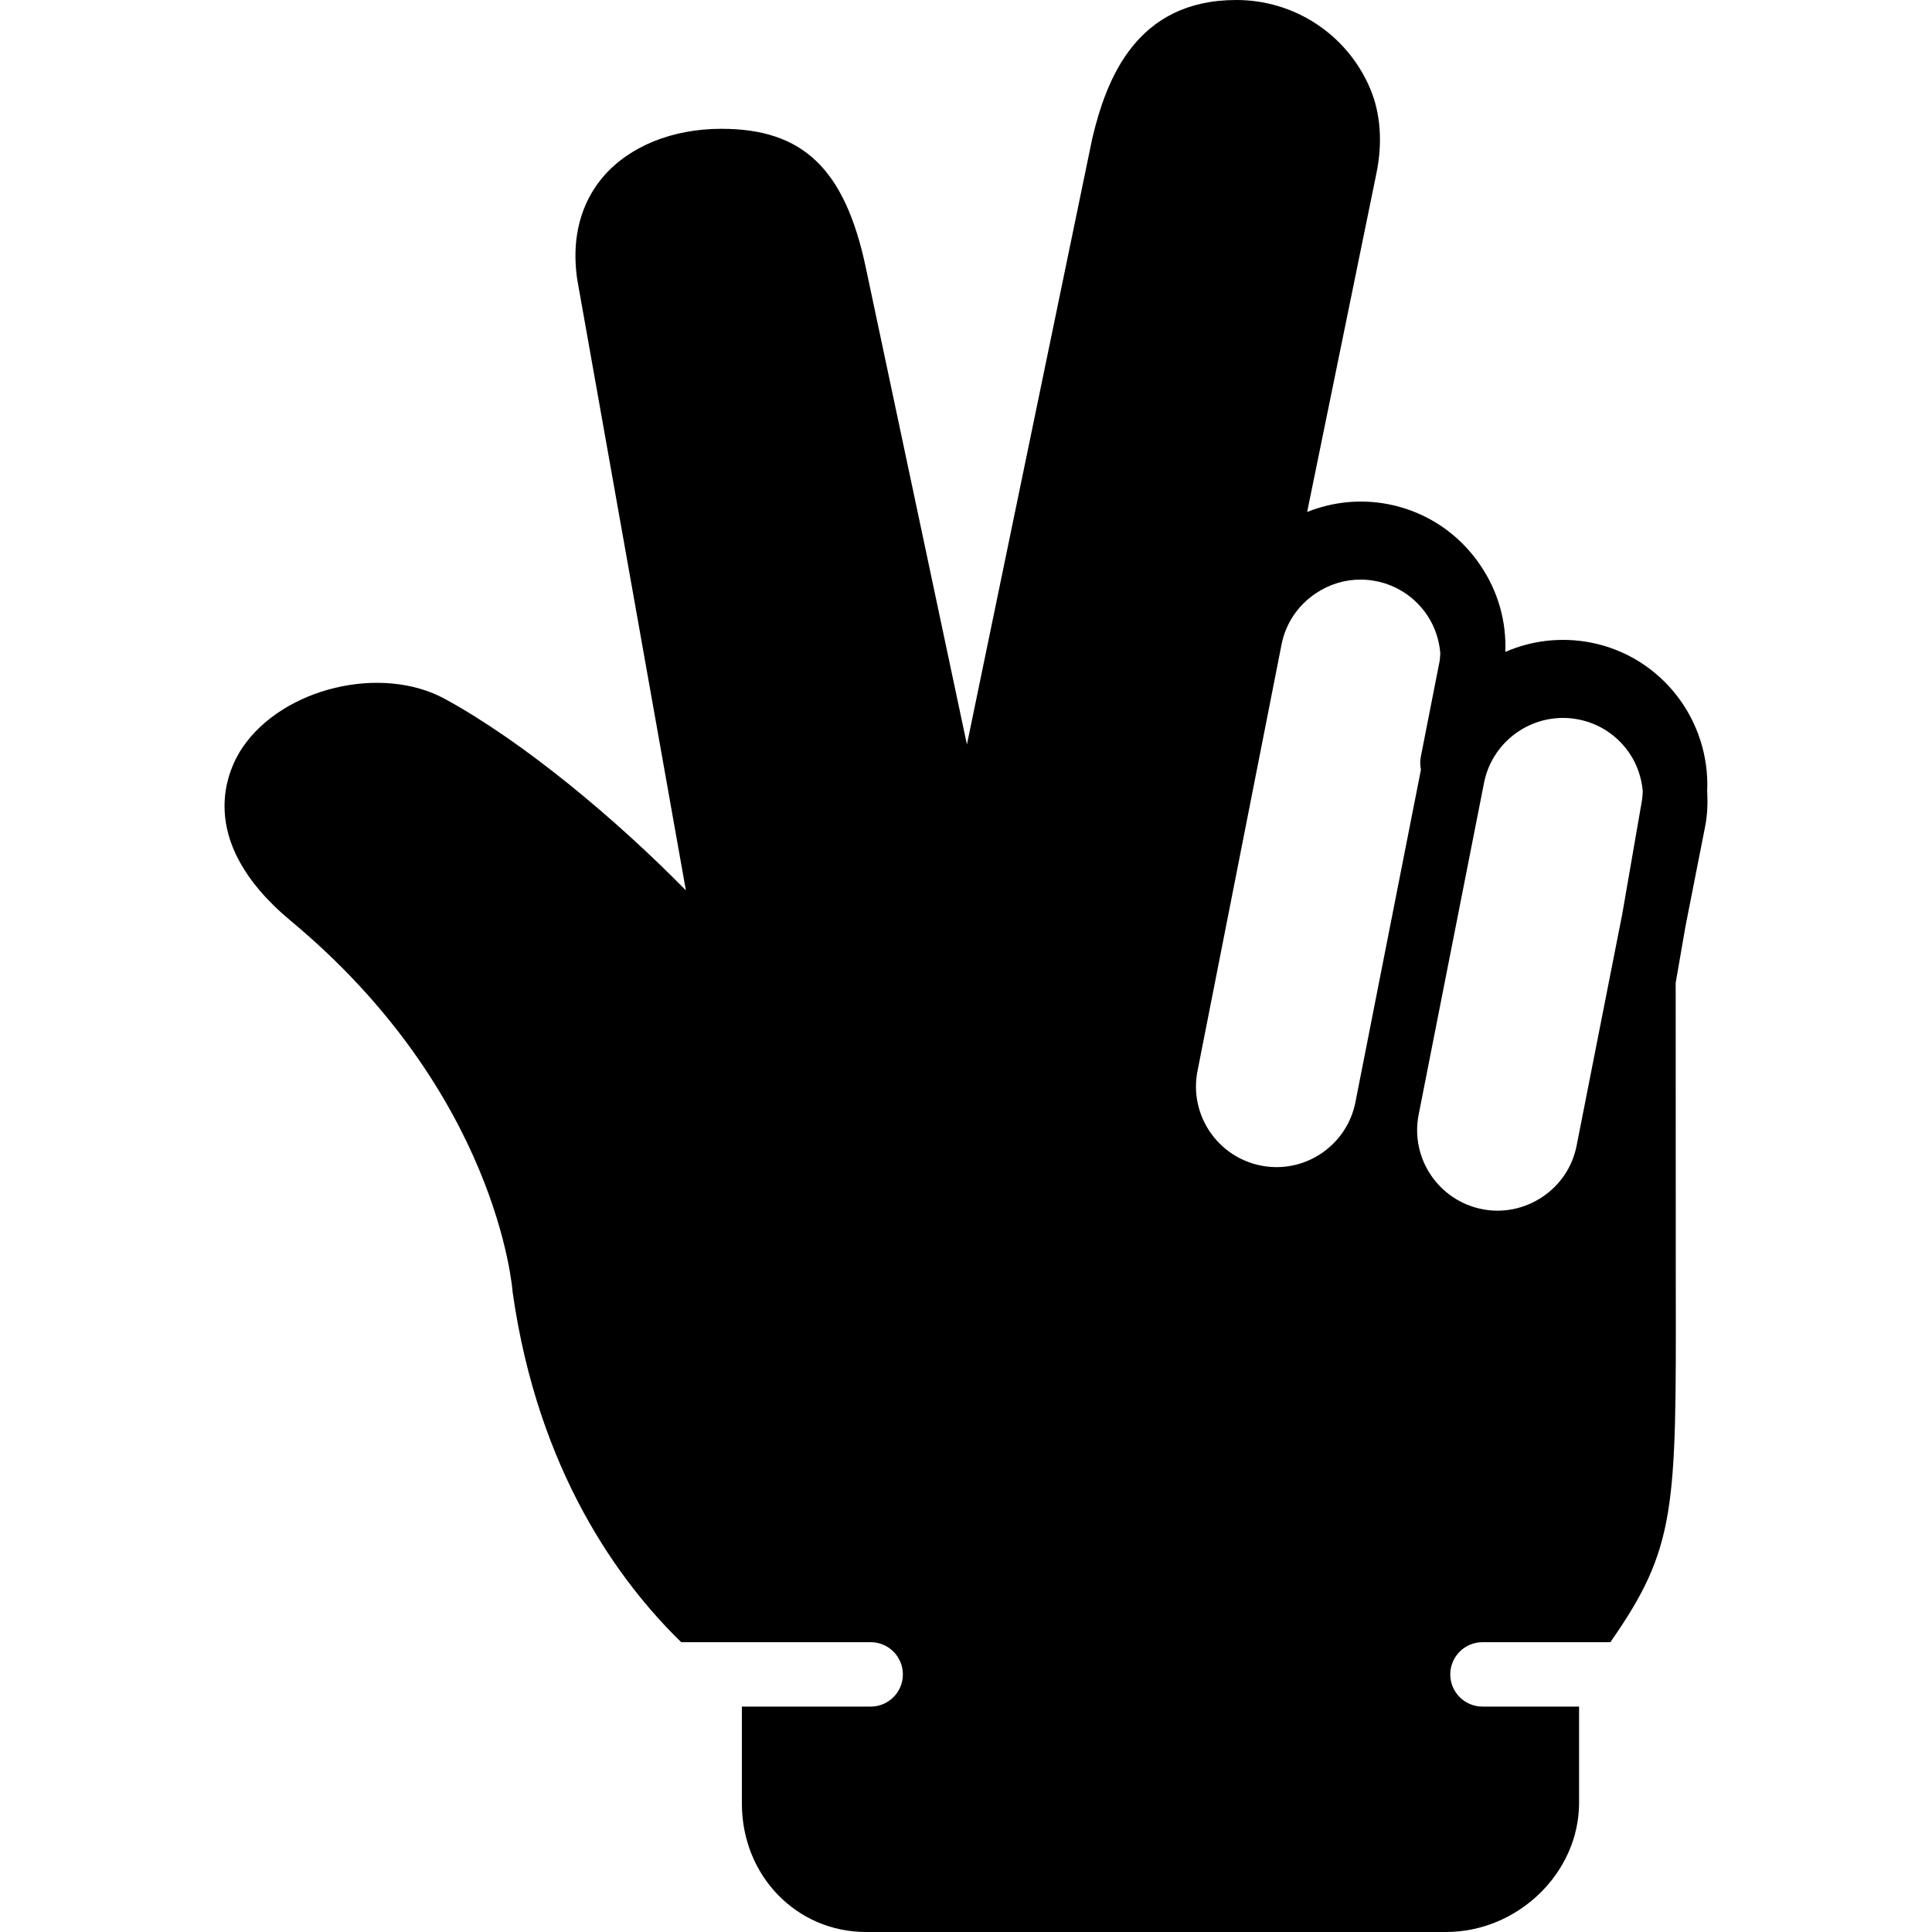 <?xml version="1.0" encoding="iso-8859-1"?>
<!-- Generator: Adobe Illustrator 19.0.0, SVG Export Plug-In . SVG Version: 6.00 Build 0)  -->
<svg version="1.1" id="Layer_1" xmlns="http://www.w3.org/2000/svg" xmlns:xlink="http://www.w3.org/1999/xlink" x="0px" y="0px"
	 viewBox="0 0 512 512" style="enable-background:new 0 0 512 512;" xml:space="preserve">
<g>
	<g>
		<path d="M452.425,209.621c0.802-18.62-11.964-35.61-30.788-39.322c-7.953-1.553-15.795-0.546-22.716,2.466
			c0.324-8.055-1.911-15.983-6.511-22.827c-5.726-8.542-14.404-14.336-24.44-16.307c-7.467-1.459-14.908-0.623-21.564,2.048
			l18.364-89.771c1.672-8.175,1.092-15.949-1.681-22.477C357.039,9.199,343.13,0,327.659,0c-26.445,0-34.424,20.787-38.195,36.676
			l-33.22,160.623L229.415,70.758c-5.547-26.018-16.623-36.625-38.246-36.625c-12.902,0-24.277,4.582-31.206,12.578
			c-4.275,4.941-8.969,13.645-6.997,27.315l28.8,161.929c-18.654-18.995-42.948-39.296-63.804-50.705
			c-16.853-9.216-42.923-2.995-53.675,12.826c-3.601,5.299-13.329,24.26,12.766,45.952c54.758,45.551,58.718,97.314,58.812,98.5
			c6.741,47.369,28.169,76.587,44.663,92.672h50.21c4.719,0,8.533,3.814,8.533,8.533c0,4.71-3.814,8.533-8.533,8.533h-34.133v25.694
			c0,19.089,14.464,34.039,32.922,34.039h153.66c19.004,0,35.174-15.565,35.285-34.039v-25.694h-25.6
			c-4.71,0-8.533-3.823-8.533-8.533c0-4.719,3.823-8.533,8.533-8.533h33.886c17.459-24.994,17.451-35.226,17.34-94.054
			l-0.026-80.683l2.603-15.01l5.205-26.436C452.502,215.876,452.587,212.736,452.425,209.621z M334.161,308.89
			c-11.546-2.278-19.089-13.517-16.811-25.062l22.272-113.024c1.092-5.555,4.309-10.368,9.071-13.559
			c3.575-2.406,7.671-3.644,11.853-3.644c1.365,0,2.756,0.128,4.13,0.41c5.555,1.092,10.377,4.309,13.568,9.062
			c2.039,3.055,3.149,6.494,3.456,10.035c-0.068,0.777-0.077,1.553-0.23,2.321l-4.941,25.122c-0.23,1.169-0.196,2.33,0.034,3.422
			l-17.357,88.107C356.937,303.625,345.699,311.185,334.161,308.89z M435.102,212.292l-5.171,29.85l-12.117,61.491
			c-1.092,5.555-4.309,10.377-9.054,13.559c-4.762,3.183-10.462,4.344-15.991,3.243c-11.546-2.278-19.089-13.508-16.811-25.054
			l17.323-87.91c2.005-10.155,10.948-17.212,20.924-17.212c1.365,0,2.748,0.128,4.13,0.41c5.555,1.084,10.377,4.301,13.568,9.062
			c2.022,3.021,3.123,6.434,3.447,9.933C435.282,210.534,435.273,211.405,435.102,212.292z"/>
	</g>
</g>
<g>
</g>
<g>
</g>
<g>
</g>
<g>
</g>
<g>
</g>
<g>
</g>
<g>
</g>
<g>
</g>
<g>
</g>
<g>
</g>
<g>
</g>
<g>
</g>
<g>
</g>
<g>
</g>
<g>
</g>
</svg>
